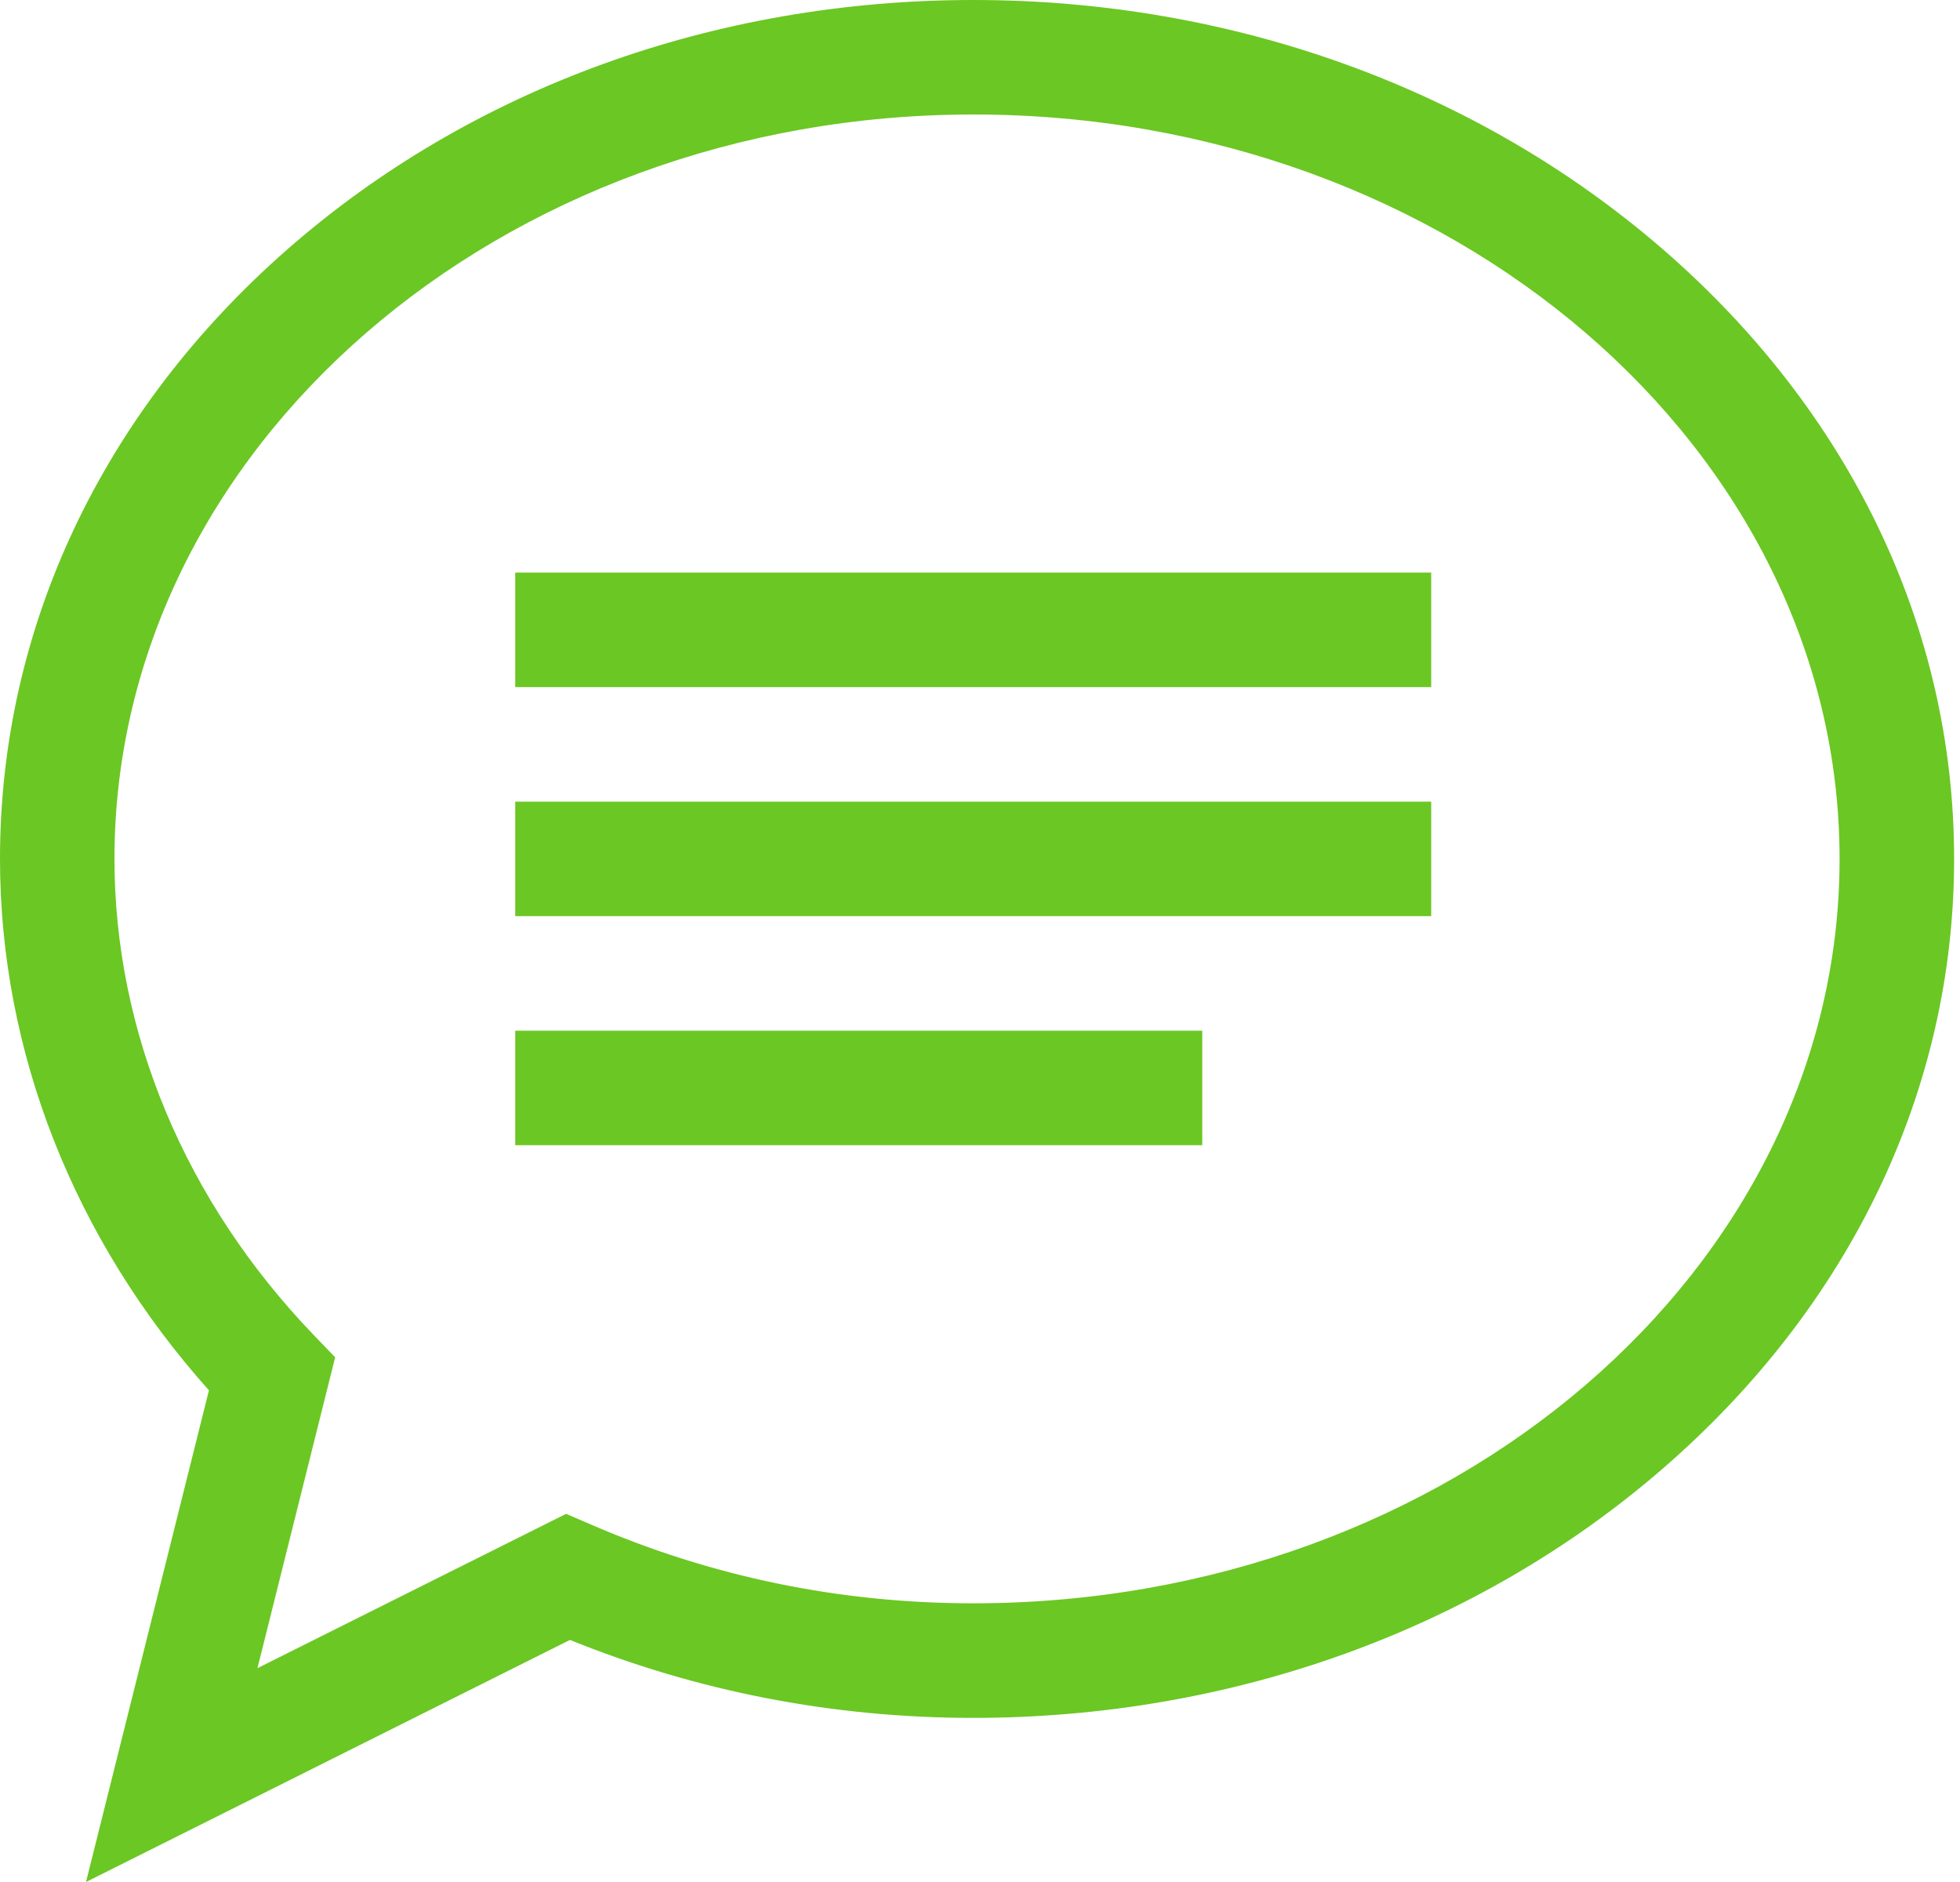 <?xml version="1.0" encoding="UTF-8" standalone="no"?><!DOCTYPE svg PUBLIC "-//W3C//DTD SVG 1.1//EN" "http://www.w3.org/Graphics/SVG/1.1/DTD/svg11.dtd"><svg width="100%" height="100%" viewBox="0 0 25 24" version="1.1" xmlns="http://www.w3.org/2000/svg" xmlns:xlink="http://www.w3.org/1999/xlink" xml:space="preserve" xmlns:serif="http://www.serif.com/" style="fill-rule:evenodd;clip-rule:evenodd;stroke-linejoin:round;stroke-miterlimit:2;"><g><path d="M1.097,24l1.568,-6.27c-1.722,-1.926 -2.665,-4.318 -2.665,-6.777c0,-2.944 1.304,-5.706 3.671,-7.778c2.34,-2.048 5.445,-3.175 8.743,-3.175c3.302,-0 6.423,1.127 8.788,3.172c2.401,2.077 3.723,4.841 3.723,7.781c-0,2.941 -1.322,5.704 -3.723,7.781c-2.365,2.046 -5.486,3.173 -8.788,3.173c-1.783,-0 -3.512,-0.334 -5.144,-0.994l-6.173,3.087Zm11.317,-22.54c-6.04,0 -10.954,4.259 -10.954,9.493c0,2.209 0.901,4.363 2.535,6.065l0.28,0.291l-0.991,3.964l3.937,-1.968l0.313,0.135c1.54,0.668 3.182,1.006 4.88,1.006c6.093,0 11.05,-4.258 11.05,-9.493c0,-5.234 -4.957,-9.493 -11.05,-9.493Z" style="fill:#6bc723;fill-rule:nonzero;"/><rect x="6.572" y="7.302" width="11.683" height="1.46" style="fill:#6bc723;fill-rule:nonzero;"/><rect x="6.572" y="10.223" width="11.683" height="1.46" style="fill:#6bc723;fill-rule:nonzero;"/><rect x="6.572" y="13.144" width="8.763" height="1.46" style="fill:#6bc723;fill-rule:nonzero;"/></g></svg>